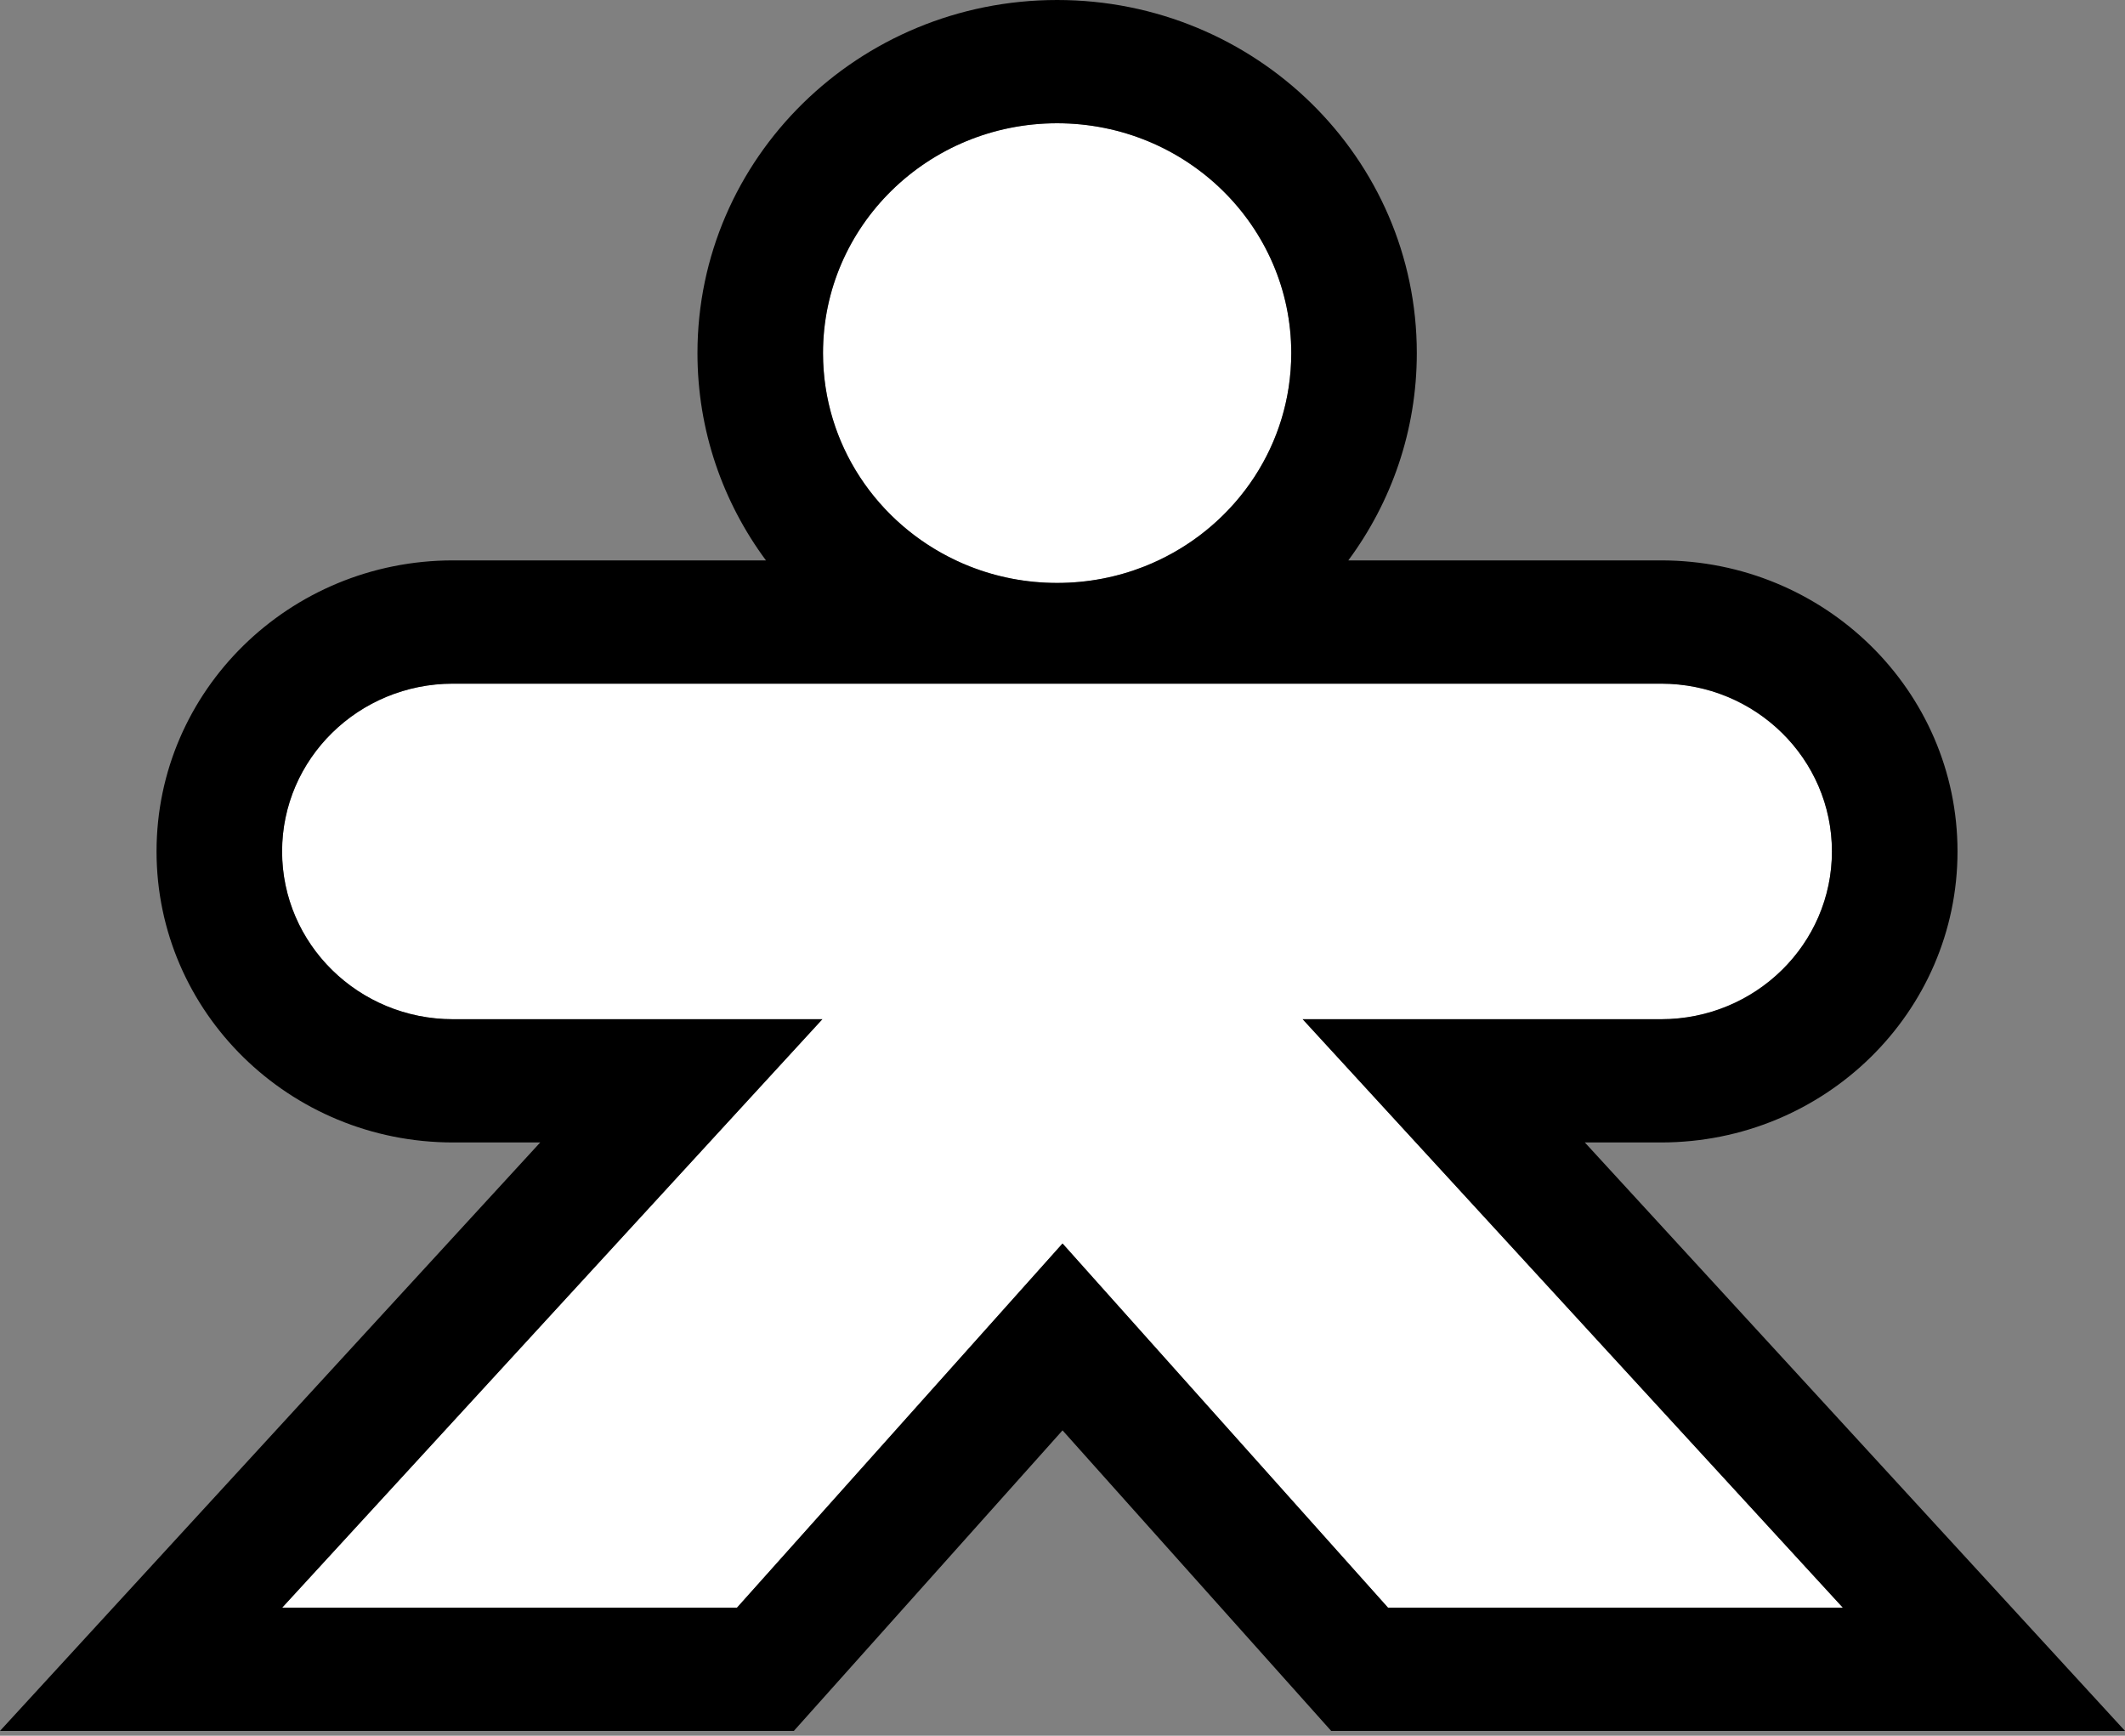 <svg width="60" height="49" viewBox="0 0 60 49" fill="none" xmlns="http://www.w3.org/2000/svg">
<rect x="0" y="0" width="60" height="49" fill="#808080" stroke="none"/>
<path fill-rule="evenodd" clip-rule="evenodd" d="M23.22 28.773L12.79 28.773C10.125 28.773 7.965 26.652 7.965 24.036C7.965 21.42 10.125 19.3 12.79 19.3L46.9 19.3C49.565 19.3 51.725 21.42 51.725 24.036C51.725 26.652 49.565 28.773 46.9 28.773L36.781 28.773L52.033 45.385H39.191L30 35.104L20.809 45.385H7.967L23.22 28.773V28.773ZM32.314 15.99C34.743 15.031 36.459 12.696 36.459 9.968C36.459 6.385 33.499 3.48 29.848 3.48C26.197 3.48 23.238 6.385 23.238 9.968C23.238 12.696 24.952 15.031 27.382 15.99C28.144 16.291 28.976 16.457 29.848 16.457C30.72 16.457 31.552 16.291 32.314 15.99Z" fill="white"/>
<path fill-rule="evenodd" clip-rule="evenodd" d="M23.22 28.773V28.773H12.791C10.126 28.773 7.965 26.652 7.965 24.036C7.965 21.42 10.126 19.3 12.791 19.3L46.9 19.3C49.565 19.3 51.725 21.42 51.725 24.036C51.725 26.652 49.565 28.773 46.9 28.773H36.781L52.033 45.385H39.191L30.001 35.104L20.809 45.385H7.967L23.22 28.773ZM30.001 40.38L22.415 48.864H0L15.253 32.252H12.791C8.168 32.252 4.42 28.574 4.42 24.036C4.42 19.498 8.168 15.82 12.791 15.82L21.627 15.82C20.411 14.178 19.693 12.156 19.693 9.968C19.693 4.463 24.24 0 29.848 0C35.457 0 40.004 4.463 40.004 9.968C40.004 12.156 39.286 14.178 38.07 15.82L46.9 15.82C51.523 15.82 55.271 19.498 55.271 24.036C55.271 28.574 51.523 32.252 46.9 32.252H44.748L60 48.864H37.586L30.001 40.38ZM32.315 15.99C32.448 15.937 32.578 15.881 32.707 15.82C34.926 14.774 36.459 12.547 36.459 9.968C36.459 6.385 33.499 3.48 29.848 3.48C26.198 3.48 23.238 6.385 23.238 9.968C23.238 12.547 24.77 14.774 26.99 15.82C27.118 15.881 27.249 15.937 27.382 15.99C28.144 16.291 28.977 16.456 29.848 16.456C30.72 16.456 31.552 16.291 32.315 15.99Z" fill="black"/>
</svg>
